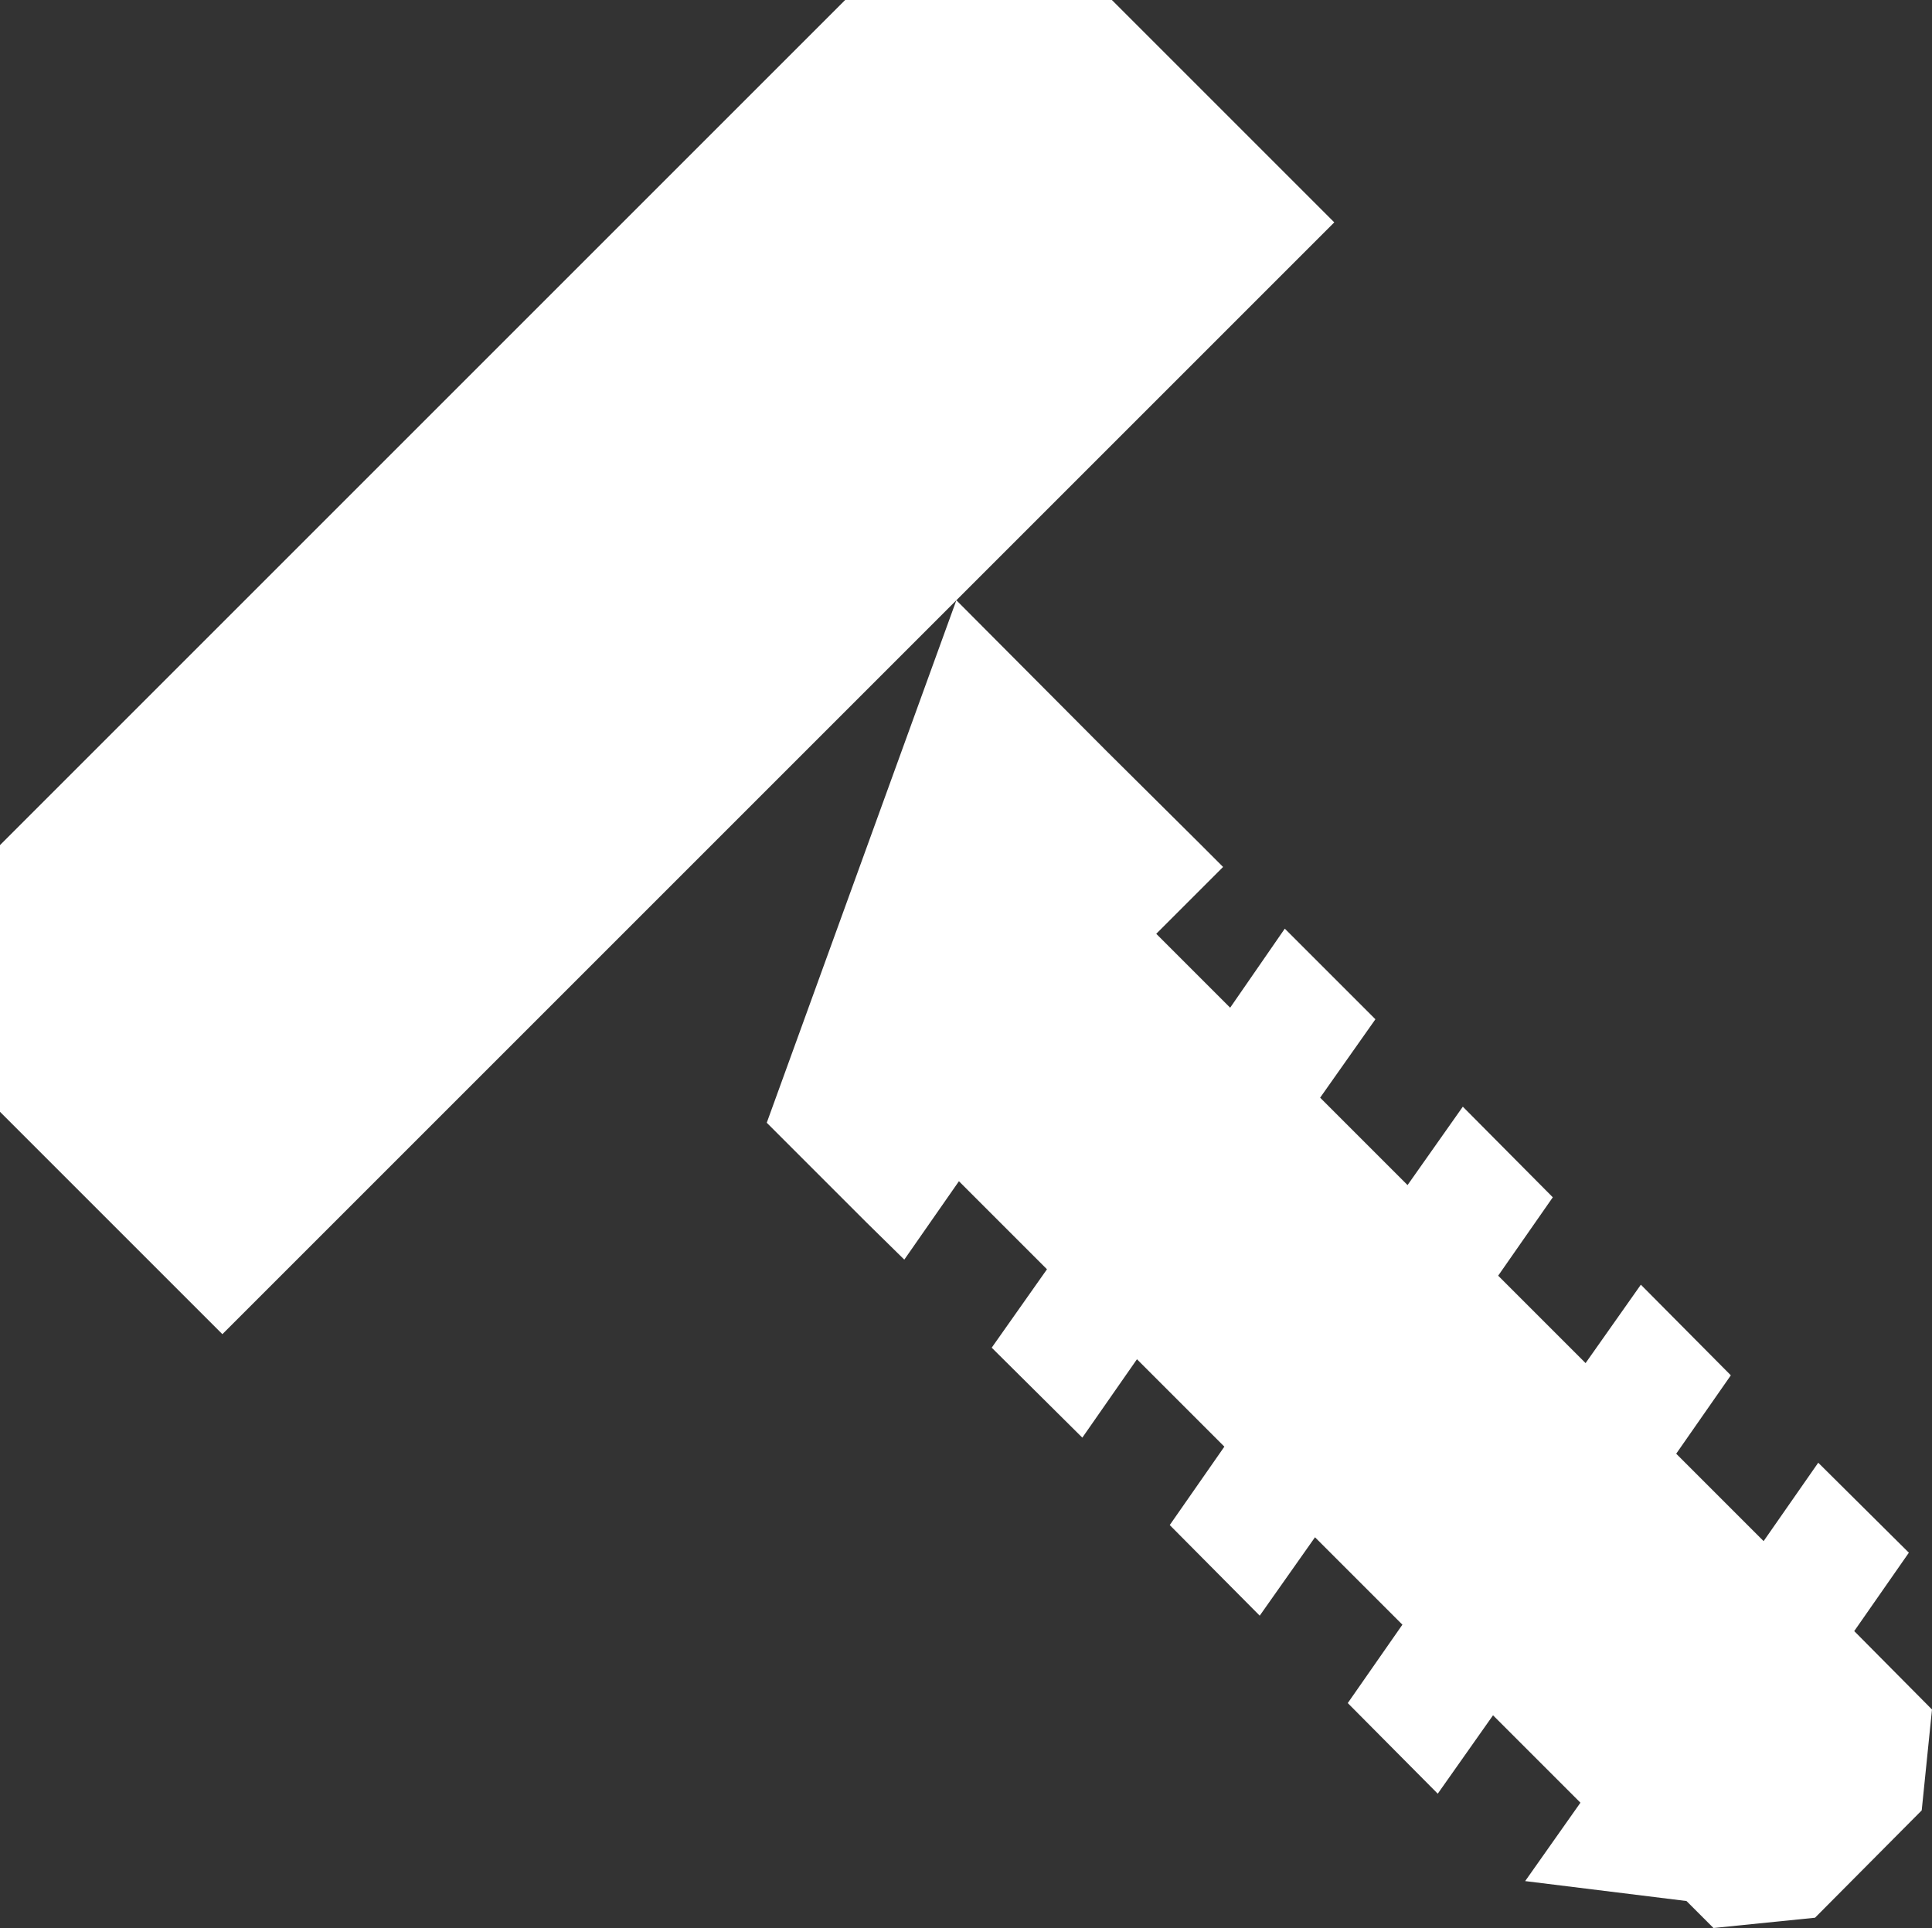 <?xml version="1.0" encoding="UTF-8"?><svg id="Laag_2" xmlns="http://www.w3.org/2000/svg" viewBox="0 0 30.06 30"><rect x="0" y="0" width="30.06" height="30" fill="#333333" stroke="none"/><g id="Design"><g><path d="M17.3,0c-1.62,0-2.53,0-4.15,0L0,13.15C0,14.77,0,15.68,0,17.3l3.46,3.46L14.88,9.34l5.88-5.88-3.46-3.46Z" fill="#fff"/><polygon points="28.85 25.38 29.7 24.16 28.29 22.76 27.44 23.98 26.08 22.62 26.93 21.4 25.53 19.99 24.67 21.21 23.31 19.85 24.16 18.63 22.76 17.22 21.9 18.44 20.54 17.08 21.4 15.86 19.99 14.45 19.14 15.68 17.99 14.53 19.03 13.49 18.63 13.09 17.22 11.69 14.88 9.34 11.93 17.47 12.66 18.2 13.49 19.03 14.07 19.6 14.92 18.38 16.29 19.75 15.43 20.97 16.84 22.37 17.69 21.15 19.05 22.51 18.2 23.73 19.6 25.14 20.46 23.92 21.82 25.28 20.97 26.5 22.37 27.91 23.23 26.69 24.59 28.05 23.73 29.27 26.24 29.58 26.66 30 28.24 29.84 29.9 28.17 30.06 26.6 28.85 25.38" fill="#fff"/></g></g></svg>